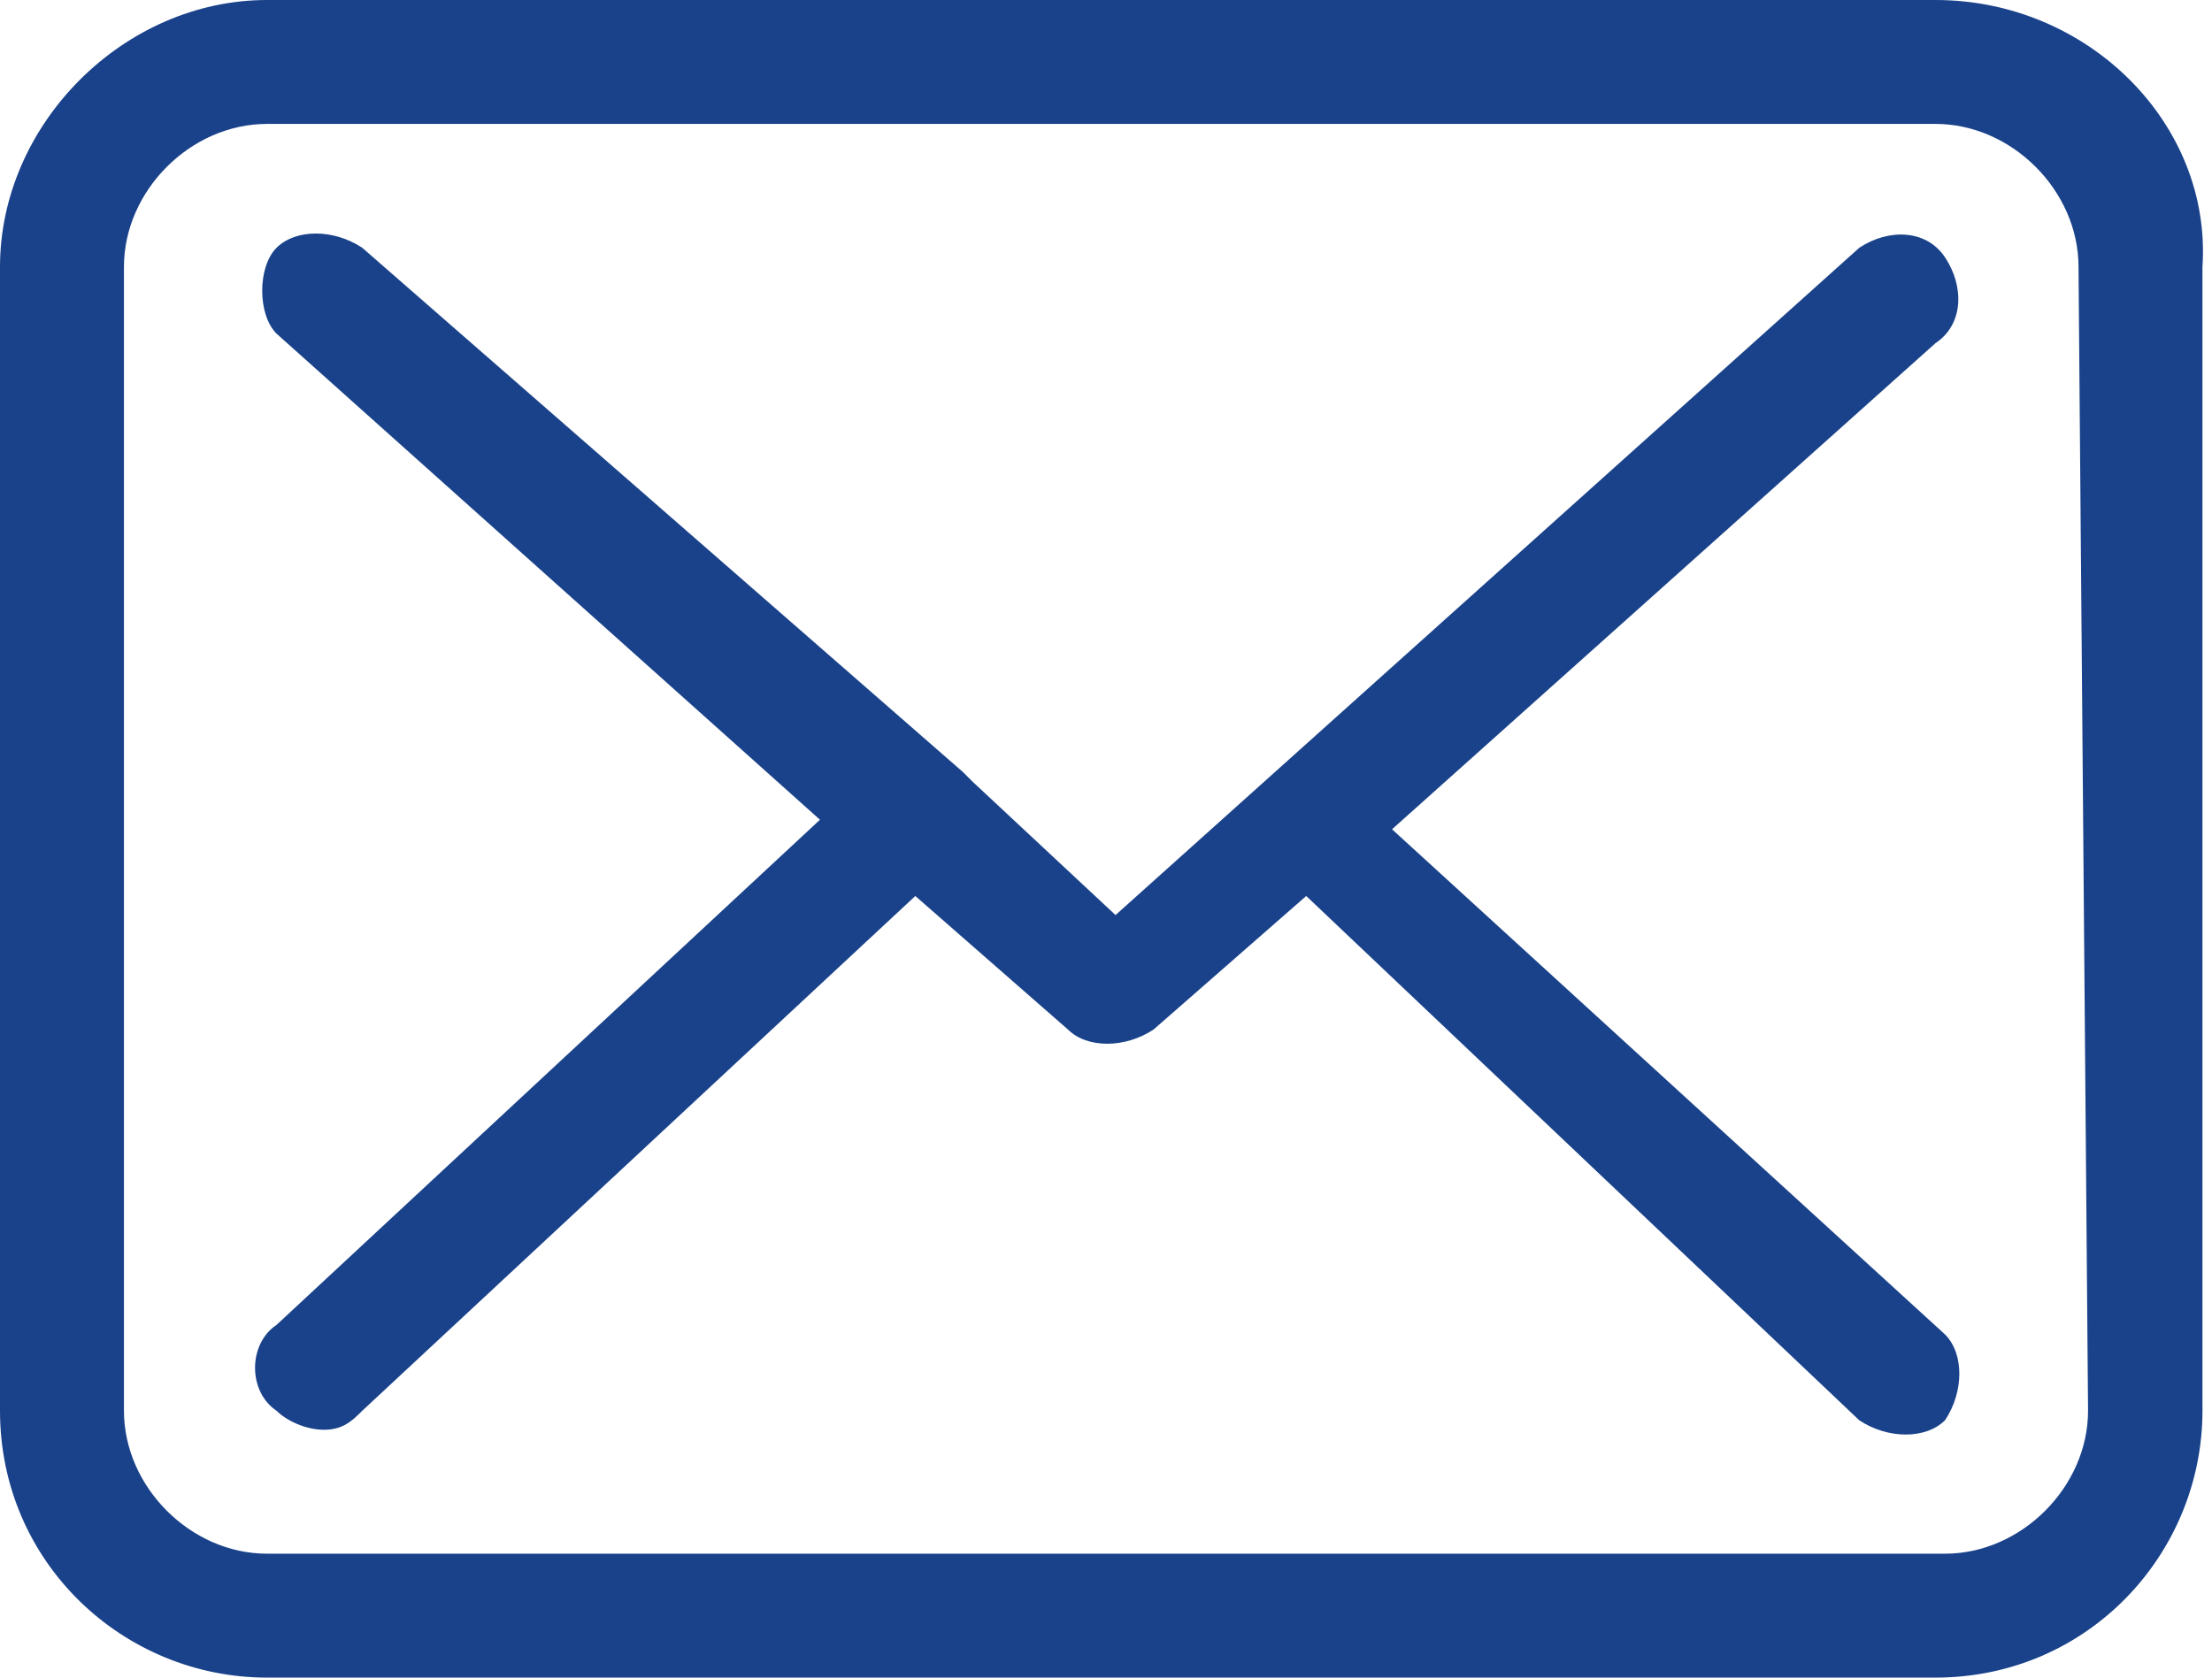 <?xml version="1.0" encoding="utf-8"?>
<!-- Generator: Adobe Illustrator 26.5.0, SVG Export Plug-In . SVG Version: 6.00 Build 0)  -->
<svg version="1.1" id="envelope" xmlns="http://www.w3.org/2000/svg" xmlns:xlink="http://www.w3.org/1999/xlink" x="0px" y="0px"
	 viewBox="0 0 23.2 17.6" style="enable-background:new 0 0 23.2 17.6;" xml:space="preserve">
<style type="text/css">
	.st0{fill:#1a428a;}
</style>
<g id="Group_164">
	<path id="Path_435" class="st0" d="M20.3,0H2.8C1.3,0,0,1.3,0,2.8v12c0,1.6,1.3,2.8,2.8,2.8h17.5c1.6,0,2.8-1.3,2.8-2.8v-12
		C23.2,1.3,21.9,0,20.3,0C20.3,0,20.3,0,20.3,0z M21.9,14.8c0,0.8-0.7,1.5-1.5,1.5H2.8c-0.8,0-1.5-0.7-1.5-1.5v-12
		C1.3,2,2,1.3,2.8,1.3h17.5c0.8,0,1.5,0.7,1.5,1.5L21.9,14.8L21.9,14.8z"/>
	<path id="Path_436" class="st0" d="M14.6,8.7l5.7-5.1c0.3-0.2,0.3-0.6,0.1-0.9c-0.2-0.3-0.6-0.3-0.9-0.1c0,0,0,0,0,0l-7.8,7
		l-1.5-1.4c0,0,0,0,0,0c0,0-0.1-0.1-0.1-0.1L3.8,2.6c-0.3-0.2-0.7-0.2-0.9,0s-0.2,0.7,0,0.9c0,0,0,0,0,0l5.7,5.1l-5.7,5.3
		c-0.3,0.2-0.3,0.7,0,0.9c0.1,0.1,0.3,0.2,0.5,0.2c0.2,0,0.3-0.1,0.4-0.2l5.8-5.4l1.6,1.4c0.2,0.2,0.6,0.2,0.9,0l1.6-1.4l5.8,5.5
		c0.3,0.2,0.7,0.2,0.9,0c0.2-0.3,0.2-0.7,0-0.9L14.6,8.7z"/>
</g>
</svg>
